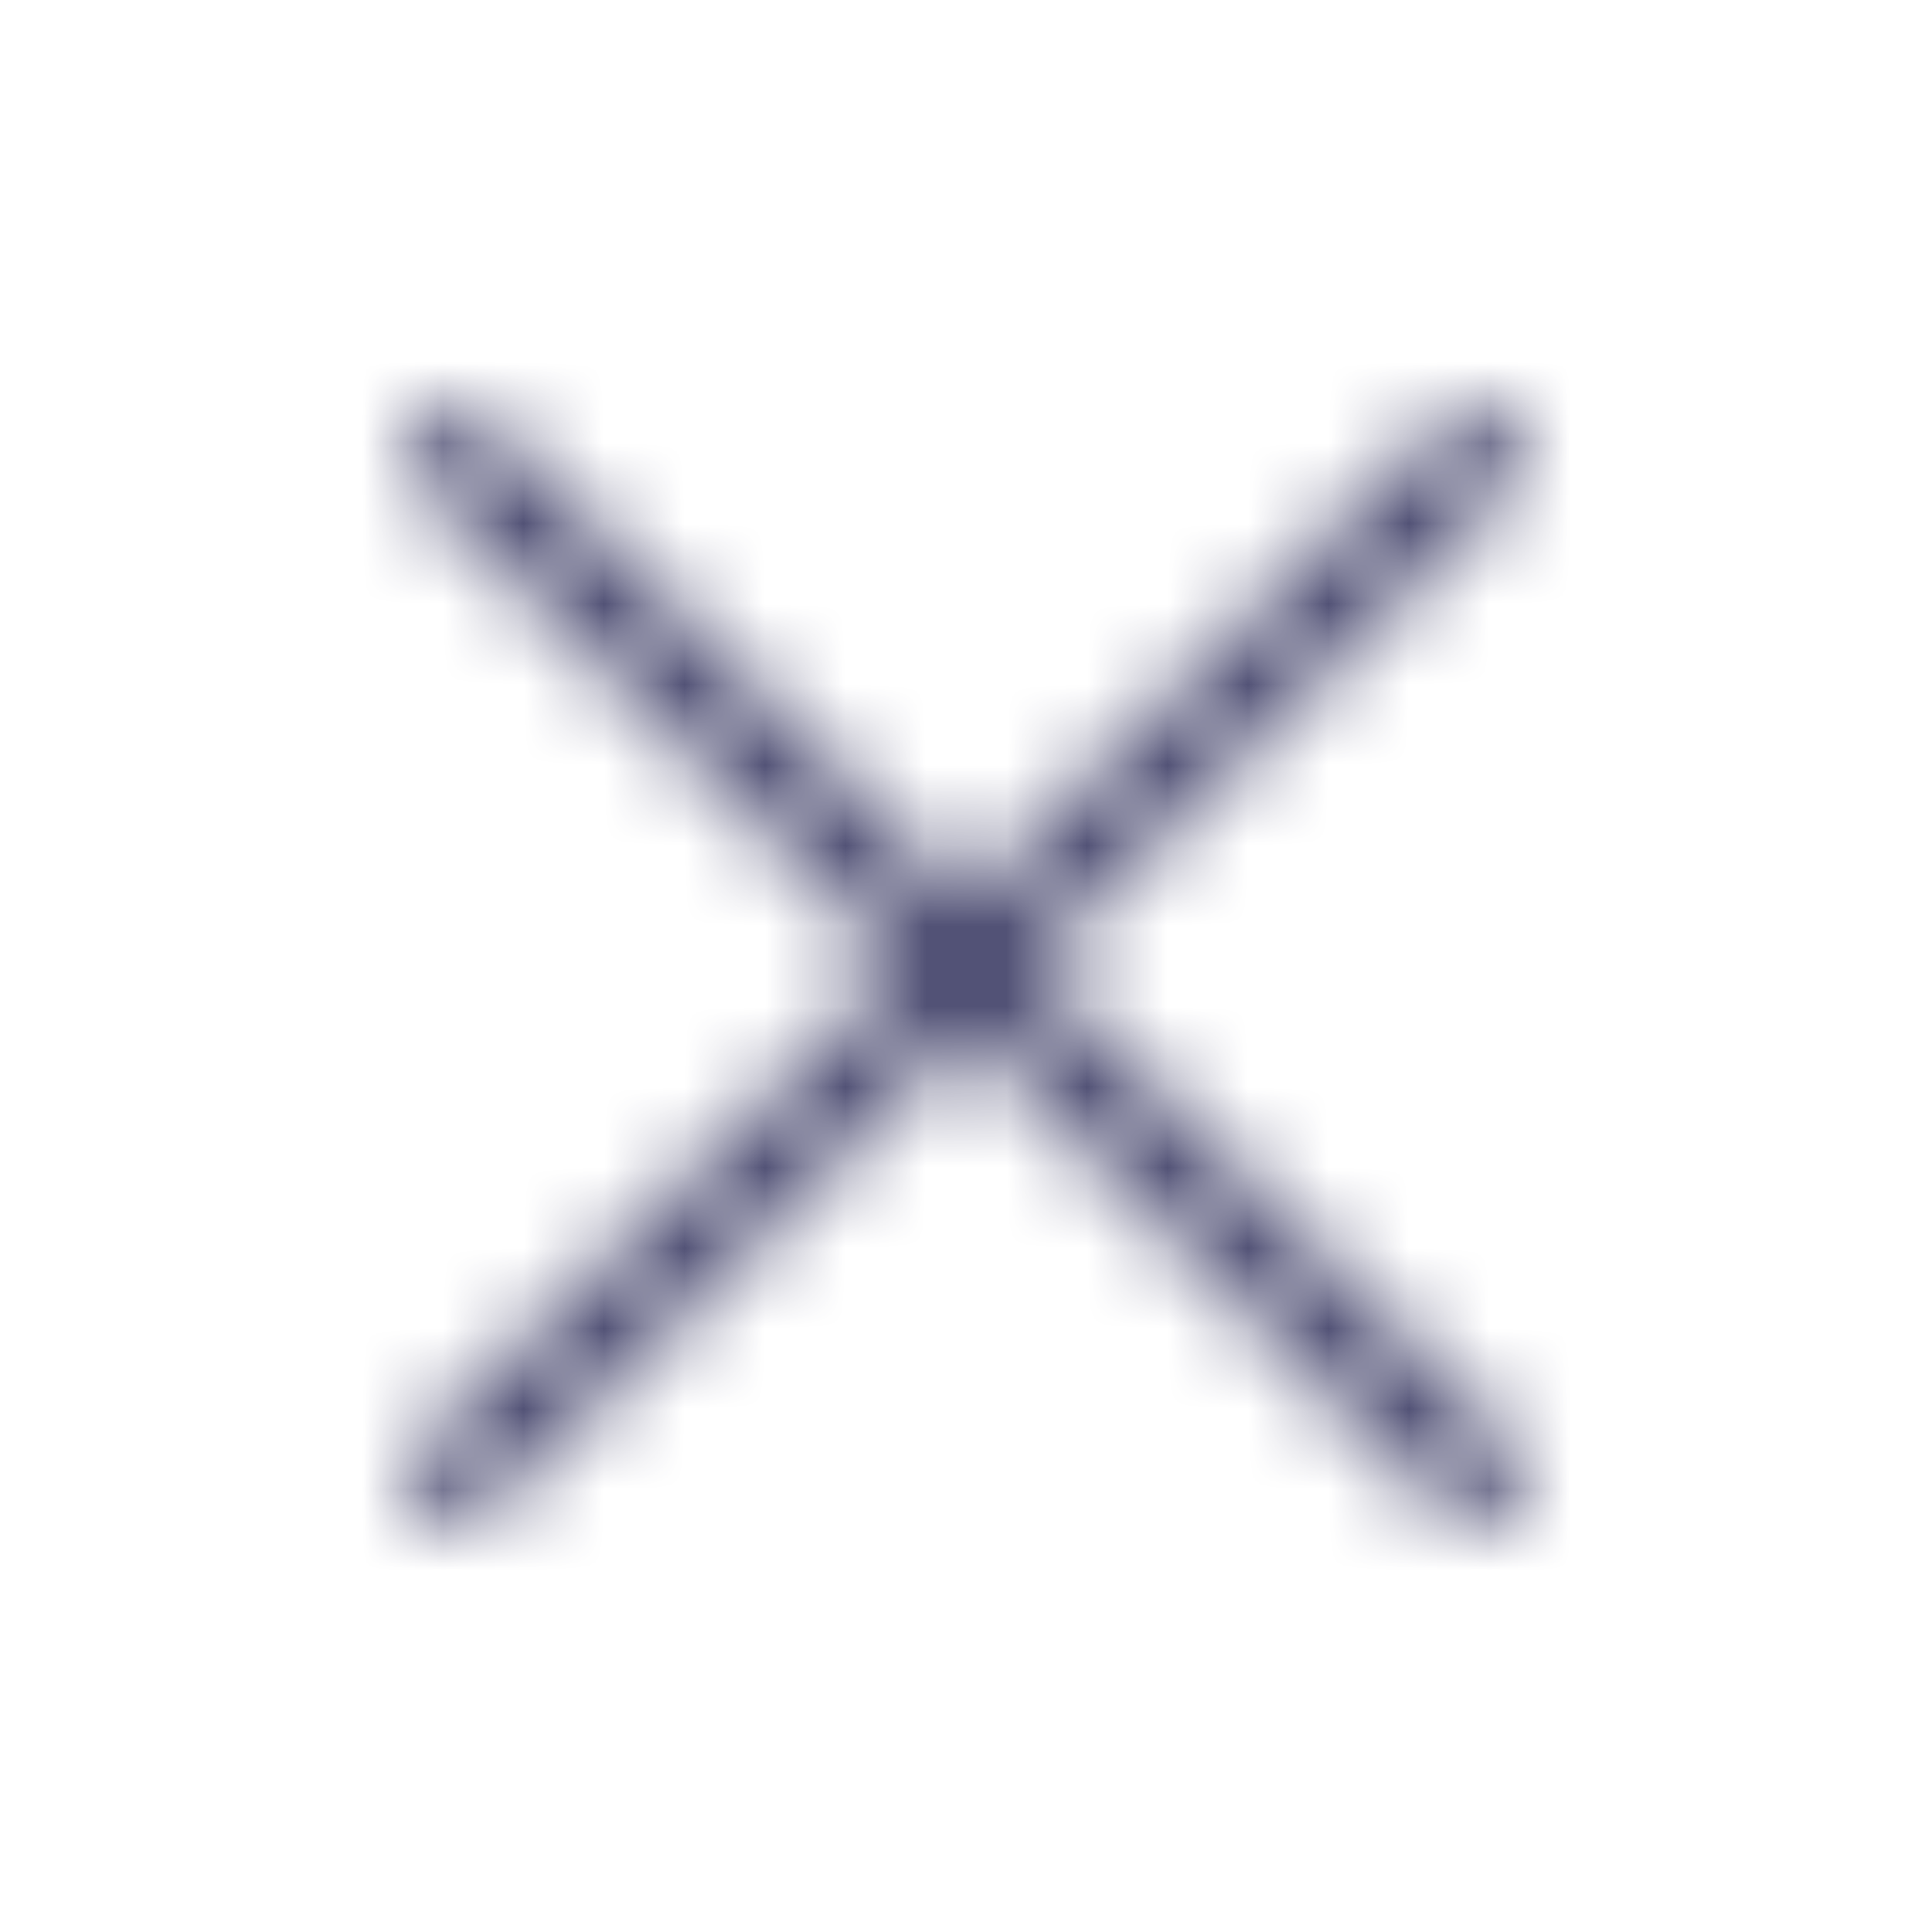 <svg width="24" height="24" viewBox="0 0 24 24" fill="none" xmlns="http://www.w3.org/2000/svg">
<mask id="mask0_879_29351" style="mask-type:alpha" maskUnits="userSpaceOnUse" x="0" y="0" width="24" height="24">
<path fill-rule="evenodd" clip-rule="evenodd" d="M5.212 17.94C4.977 18.174 4.977 18.554 5.212 18.788C5.446 19.023 5.826 19.023 6.06 18.788L12 12.849L17.94 18.788C18.174 19.023 18.554 19.023 18.788 18.788C19.023 18.554 19.023 18.174 18.788 17.94L12.848 12L18.788 6.06C19.023 5.826 19.023 5.446 18.788 5.212C18.554 4.978 18.174 4.978 17.94 5.212L12 11.152L6.06 5.212C5.826 4.978 5.446 4.978 5.212 5.212C4.977 5.446 4.977 5.826 5.212 6.06L11.151 12L5.212 17.94Z" fill="white"/>
</mask>
<g mask="url(#mask0_879_29351)">
<rect width="24" height="24" fill="#4E4E73"/>
</g>
</svg>
